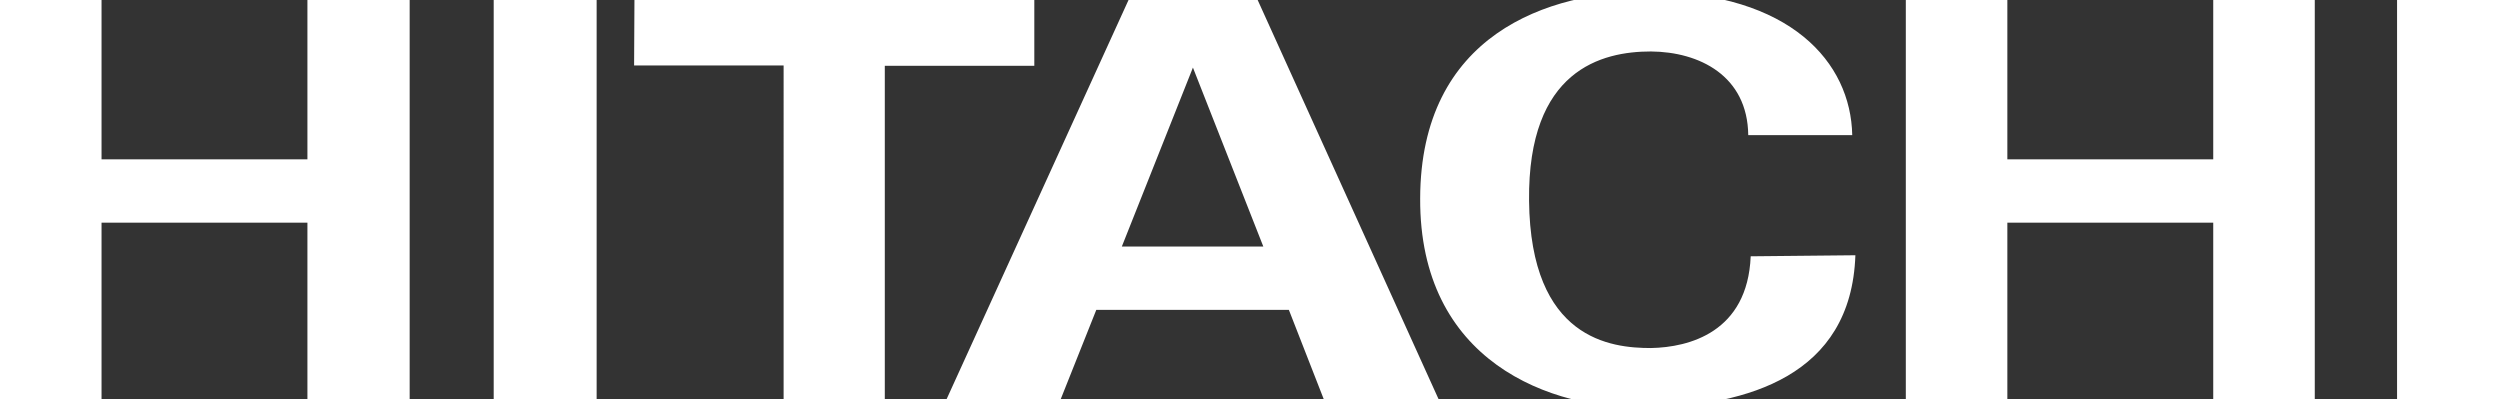 <?xml version="1.0" encoding="utf-8"?>
<!-- Generator: Adobe Illustrator 25.0.1, SVG Export Plug-In . SVG Version: 6.00 Build 0)  -->
<svg version="1.1" id="Layer_1" xmlns="http://www.w3.org/2000/svg" xmlns:xlink="http://www.w3.org/1999/xlink" x="0px" y="0px"
	 viewBox="0 0 714 114" style="enable-background:new 0 0 714 114;" xml:space="preserve">
<rect x="0" y="0" width="714" height="114" fill="#333333" stroke="none"/>
<style type="text/css">
	.st0{fill-rule:evenodd;clip-rule:evenodd;fill:#FFFFFF;}
</style>
<path class="st0" d="M544.3-0.3h29v45.8h58.8V-0.3h29v114.5h-29V63.6h-58.8v50.5h-29V-0.3z M0-0.3h29v45.8h58.8V-0.3H117v114.5H87.8
	V63.6H29v50.5H0L0-0.3L0-0.3z M141-0.3h29.4v114.5H141L141-0.3z M684.6-0.3H714v114.5h-29.4L684.6-0.3z M181.2-0.3h114.2v19.1h-42.7
	v95.4h-28.9V18.7h-42.7L181.2-0.3L181.2-0.3z M320.4,70.4l20.3-51.1l20.1,51.1H320.4z M368.1,88.5l10,25.6h32.8L359.1-0.2h-36.7
	l-52.1,114.3h32.6l10.2-25.6H368.1z M499.3,38.6H529c-0.4-20.8-17.6-40.6-57.5-41c-29.7-0.2-65.8,12.5-65.9,59.1
	c-0.2,46.2,36.6,60.6,65.9,59.8c27.1-0.9,57.2-8.8,58.4-43.6L500,73.2c-0.9,21.7-17.6,26-28.5,26.2c-11.3,0-34.4-2.4-34.8-42.1
	c-0.4-37.4,20.8-42.6,34.8-42.6C485.3,14.8,499.1,21.6,499.3,38.6z"/>
</svg>
